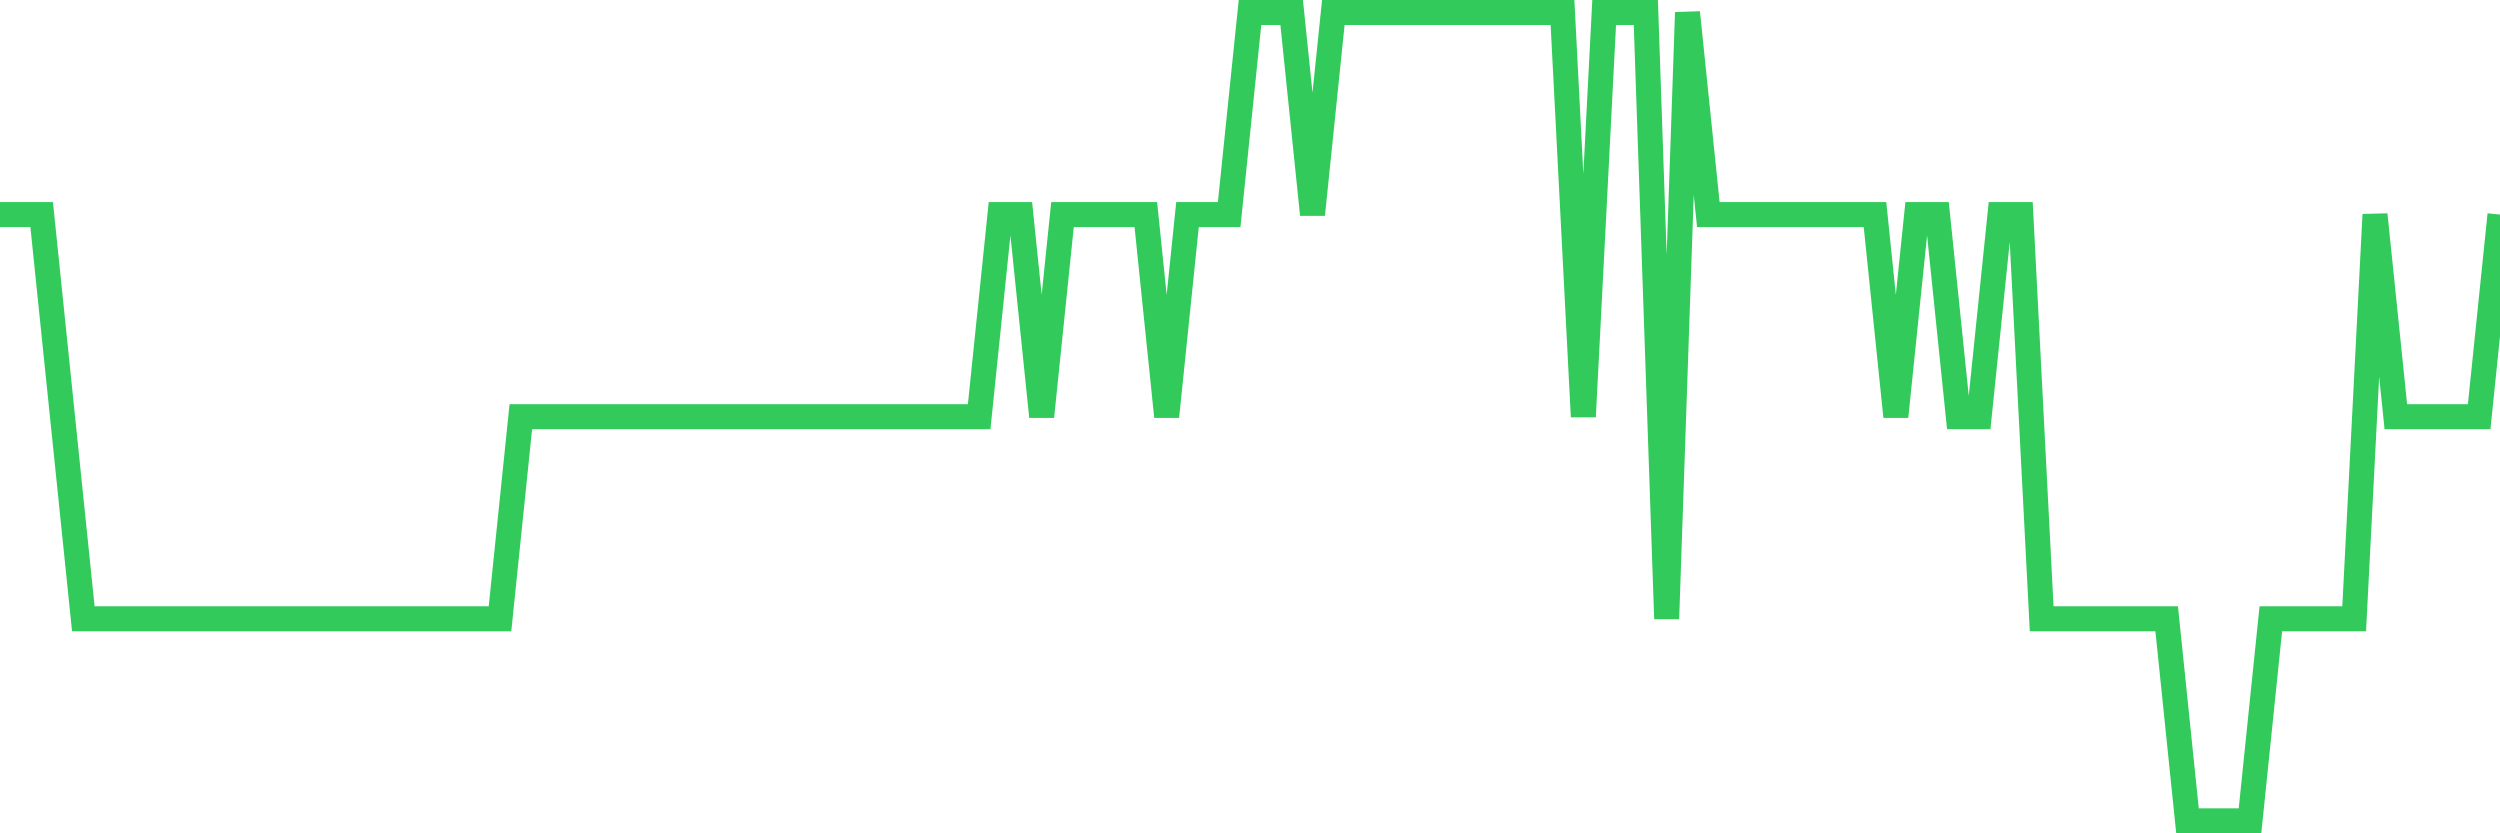 <svg
  xmlns="http://www.w3.org/2000/svg"
  xmlns:xlink="http://www.w3.org/1999/xlink"
  width="120"
  height="40"
  viewBox="0 0 120 40"
  preserveAspectRatio="none"
>
  <polyline
    points="0,10.3 1,10.3 2,10.3 3,20 4,29.7 5,29.7 6,29.7 7,29.7 8,29.7 9,29.7 10,29.7 11,29.7 12,29.7 13,29.7 14,29.7 15,29.7 16,29.7 17,29.7 18,29.7 19,29.7 20,29.7 21,29.7 22,29.7 23,29.7 24,29.7 25,20 26,20 27,20 28,20 29,20 30,20 31,20 32,20 33,20 34,20 35,20 36,20 37,20 38,20 39,20 40,20 41,20 42,20 43,20 44,20 45,20 46,20 47,20 48,10.3 49,10.3 50,20 51,10.3 52,10.3 53,10.3 54,10.3 55,10.3 56,20 57,10.3 58,10.3 59,10.3 60,0.6 61,0.6 62,0.6 63,10.3 64,0.6 65,0.6 66,0.6 67,0.6 68,0.6 69,0.6 70,0.6 71,0.6 72,0.6 73,0.6 74,0.6 75,0.6 76,20 77,0.6 78,0.6 79,0.6 80,29.7 81,0.6 82,10.3 83,10.3 84,10.3 85,10.3 86,10.3 87,10.3 88,10.3 89,10.3 90,10.3 91,20 92,10.3 93,10.3 94,20 95,20 96,10.3 97,10.3 98,29.7 99,29.7 100,29.7 101,29.7 102,29.7 103,29.7 104,29.7 105,39.4 106,39.4 107,39.4 108,39.4 109,29.7 110,29.7 111,29.7 112,29.7 113,29.7 114,10.3 115,20 116,20 117,20 118,20 119,20 120,10.3"
    fill="none"
    stroke="#32ca5b"
    stroke-width="1.2"
  >
  </polyline>
</svg>